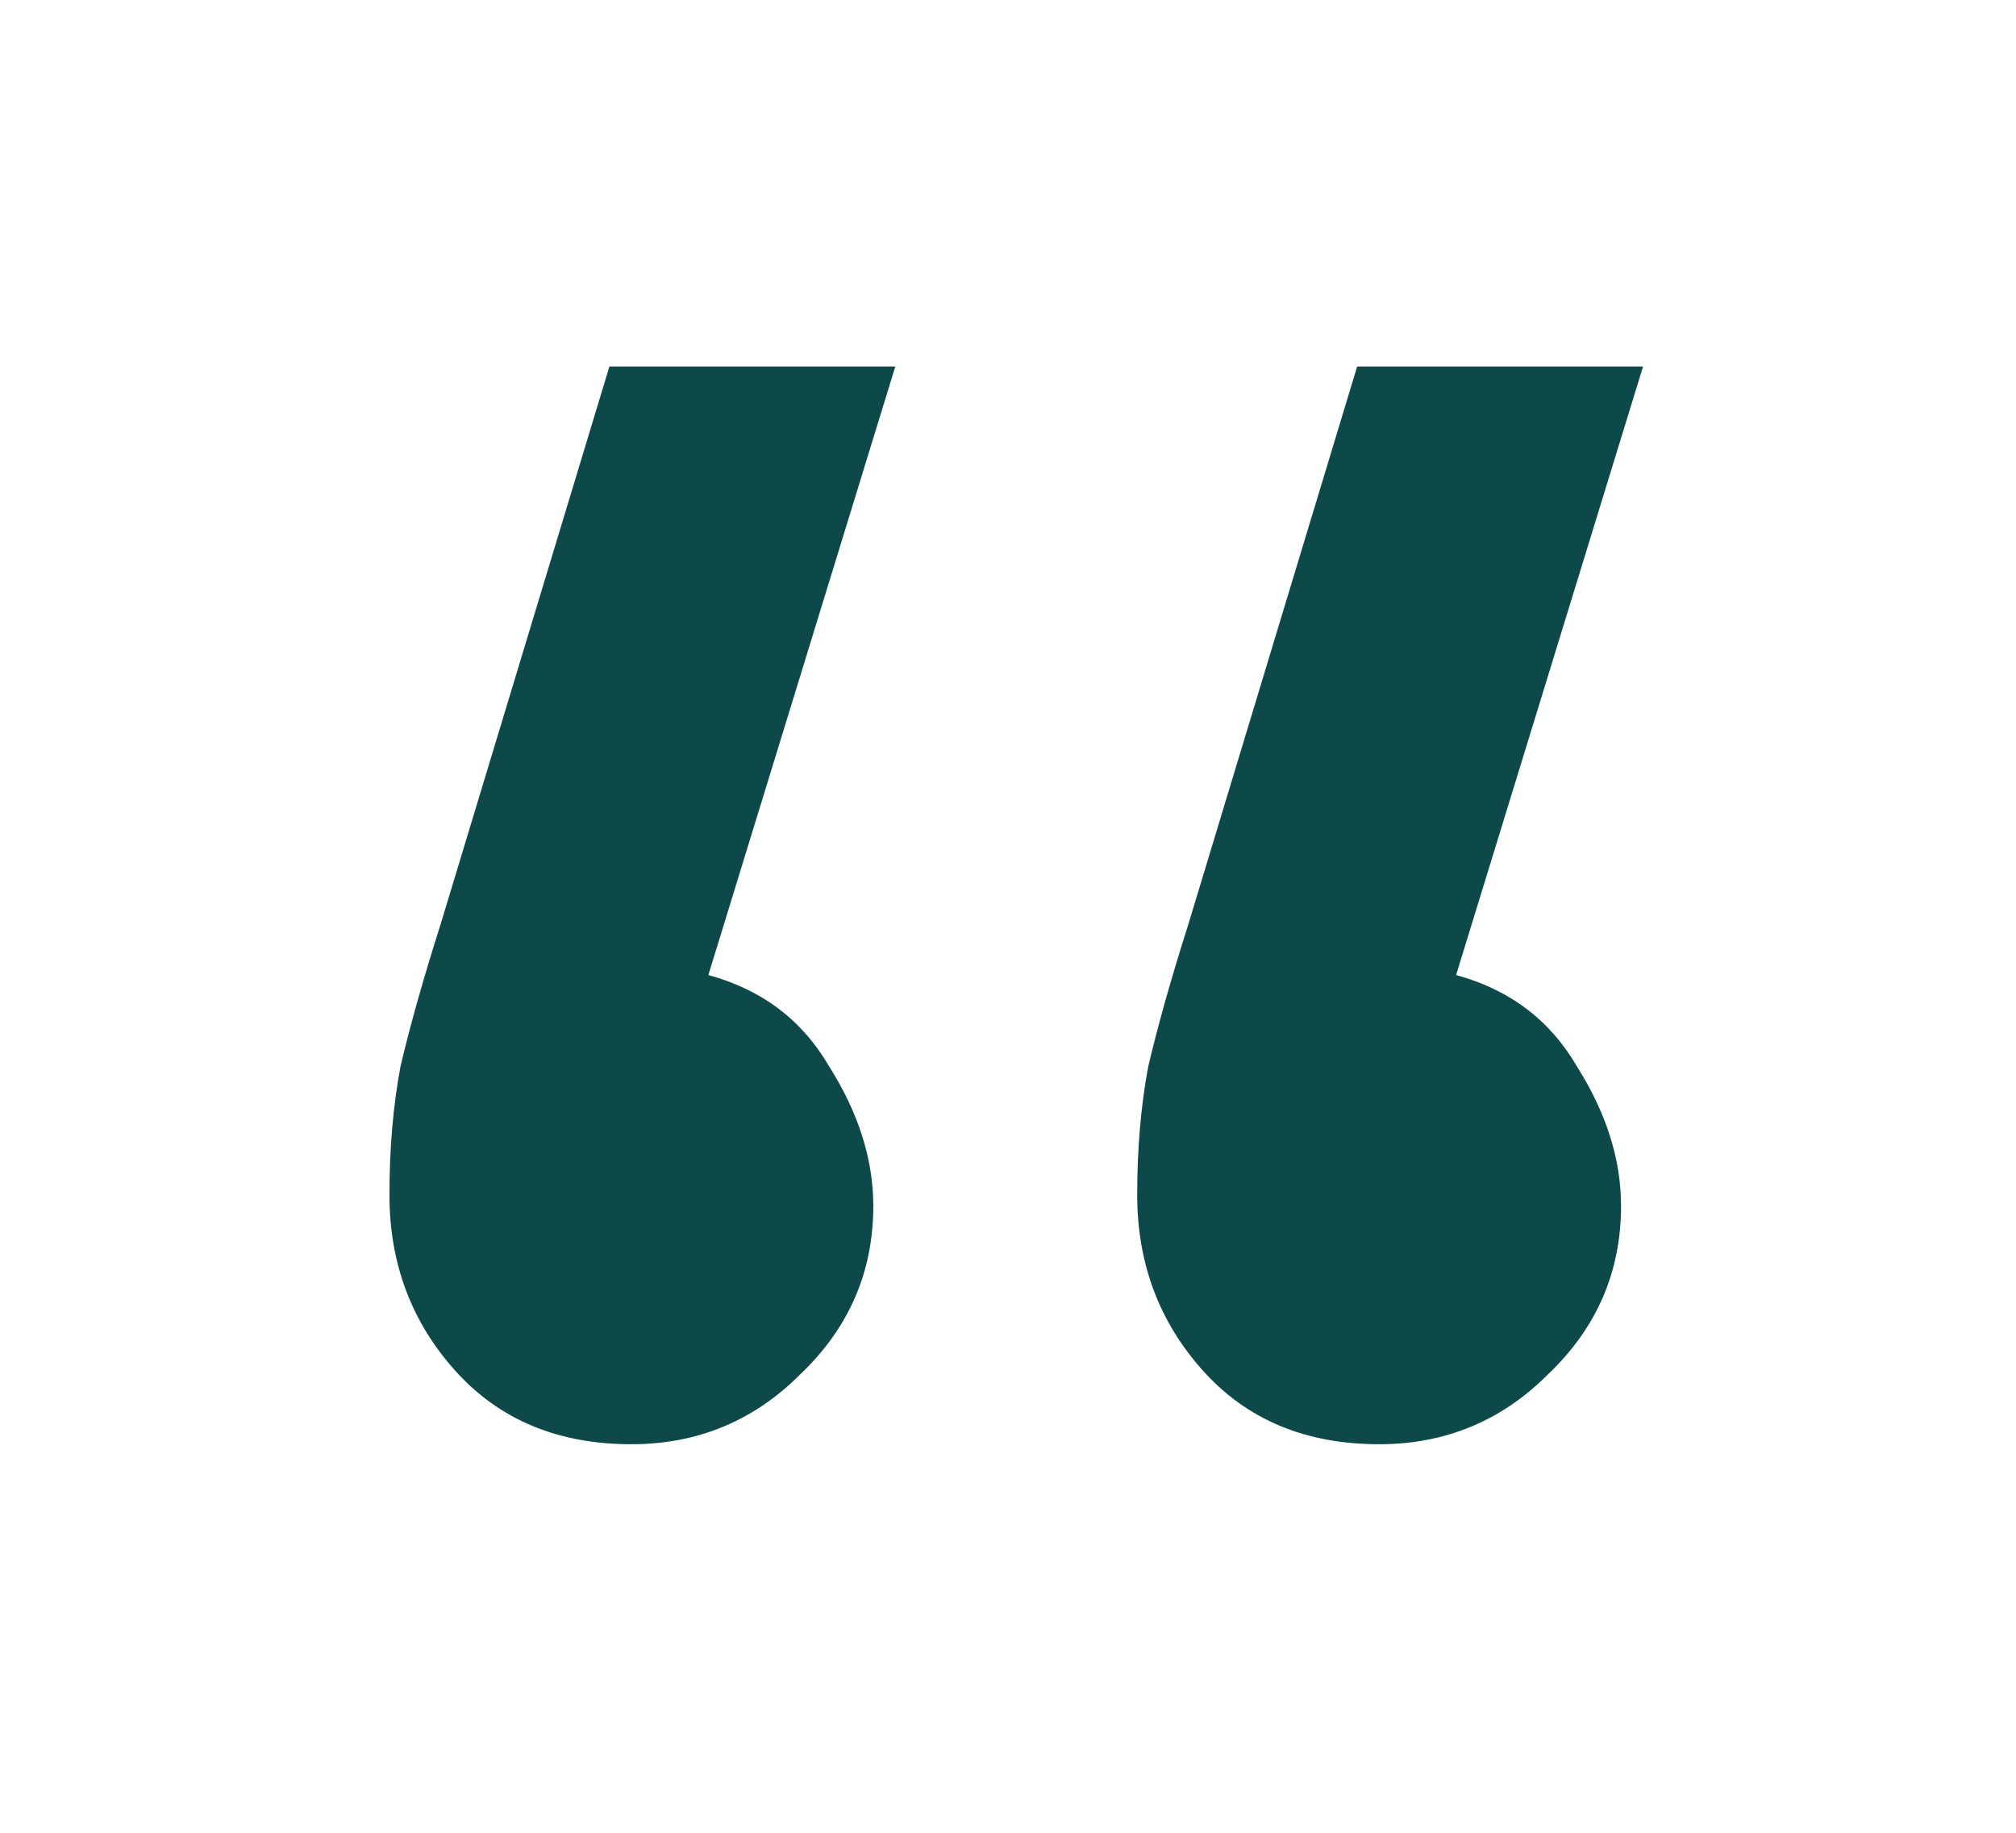 <svg width="44" height="40" viewBox="0 0 44 40" fill="none" xmlns="http://www.w3.org/2000/svg">
<path d="M13.78 31.52C12.18 31.52 10.9 30.987 9.94 29.92C8.98 28.853 8.5 27.573 8.5 26.08C8.5 25.067 8.58 24.133 8.74 23.28C8.953 22.373 9.247 21.333 9.62 20.16L13.3 8H19.54L15.46 21.28C16.633 21.6 17.513 22.267 18.1 23.28C18.74 24.293 19.06 25.307 19.06 26.32C19.06 27.76 18.527 28.987 17.46 30C16.447 31.013 15.22 31.52 13.78 31.52ZM30.1 31.52C28.5 31.52 27.22 30.987 26.26 29.92C25.3 28.853 24.82 27.573 24.82 26.08C24.82 25.067 24.9 24.133 25.06 23.28C25.273 22.373 25.567 21.333 25.94 20.16L29.62 8H35.86L31.78 21.28C32.953 21.6 33.833 22.267 34.42 23.28C35.06 24.293 35.38 25.307 35.38 26.32C35.38 27.76 34.847 28.987 33.78 30C32.767 31.013 31.54 31.52 30.1 31.52Z" fill="#0D4949"/>
</svg>
